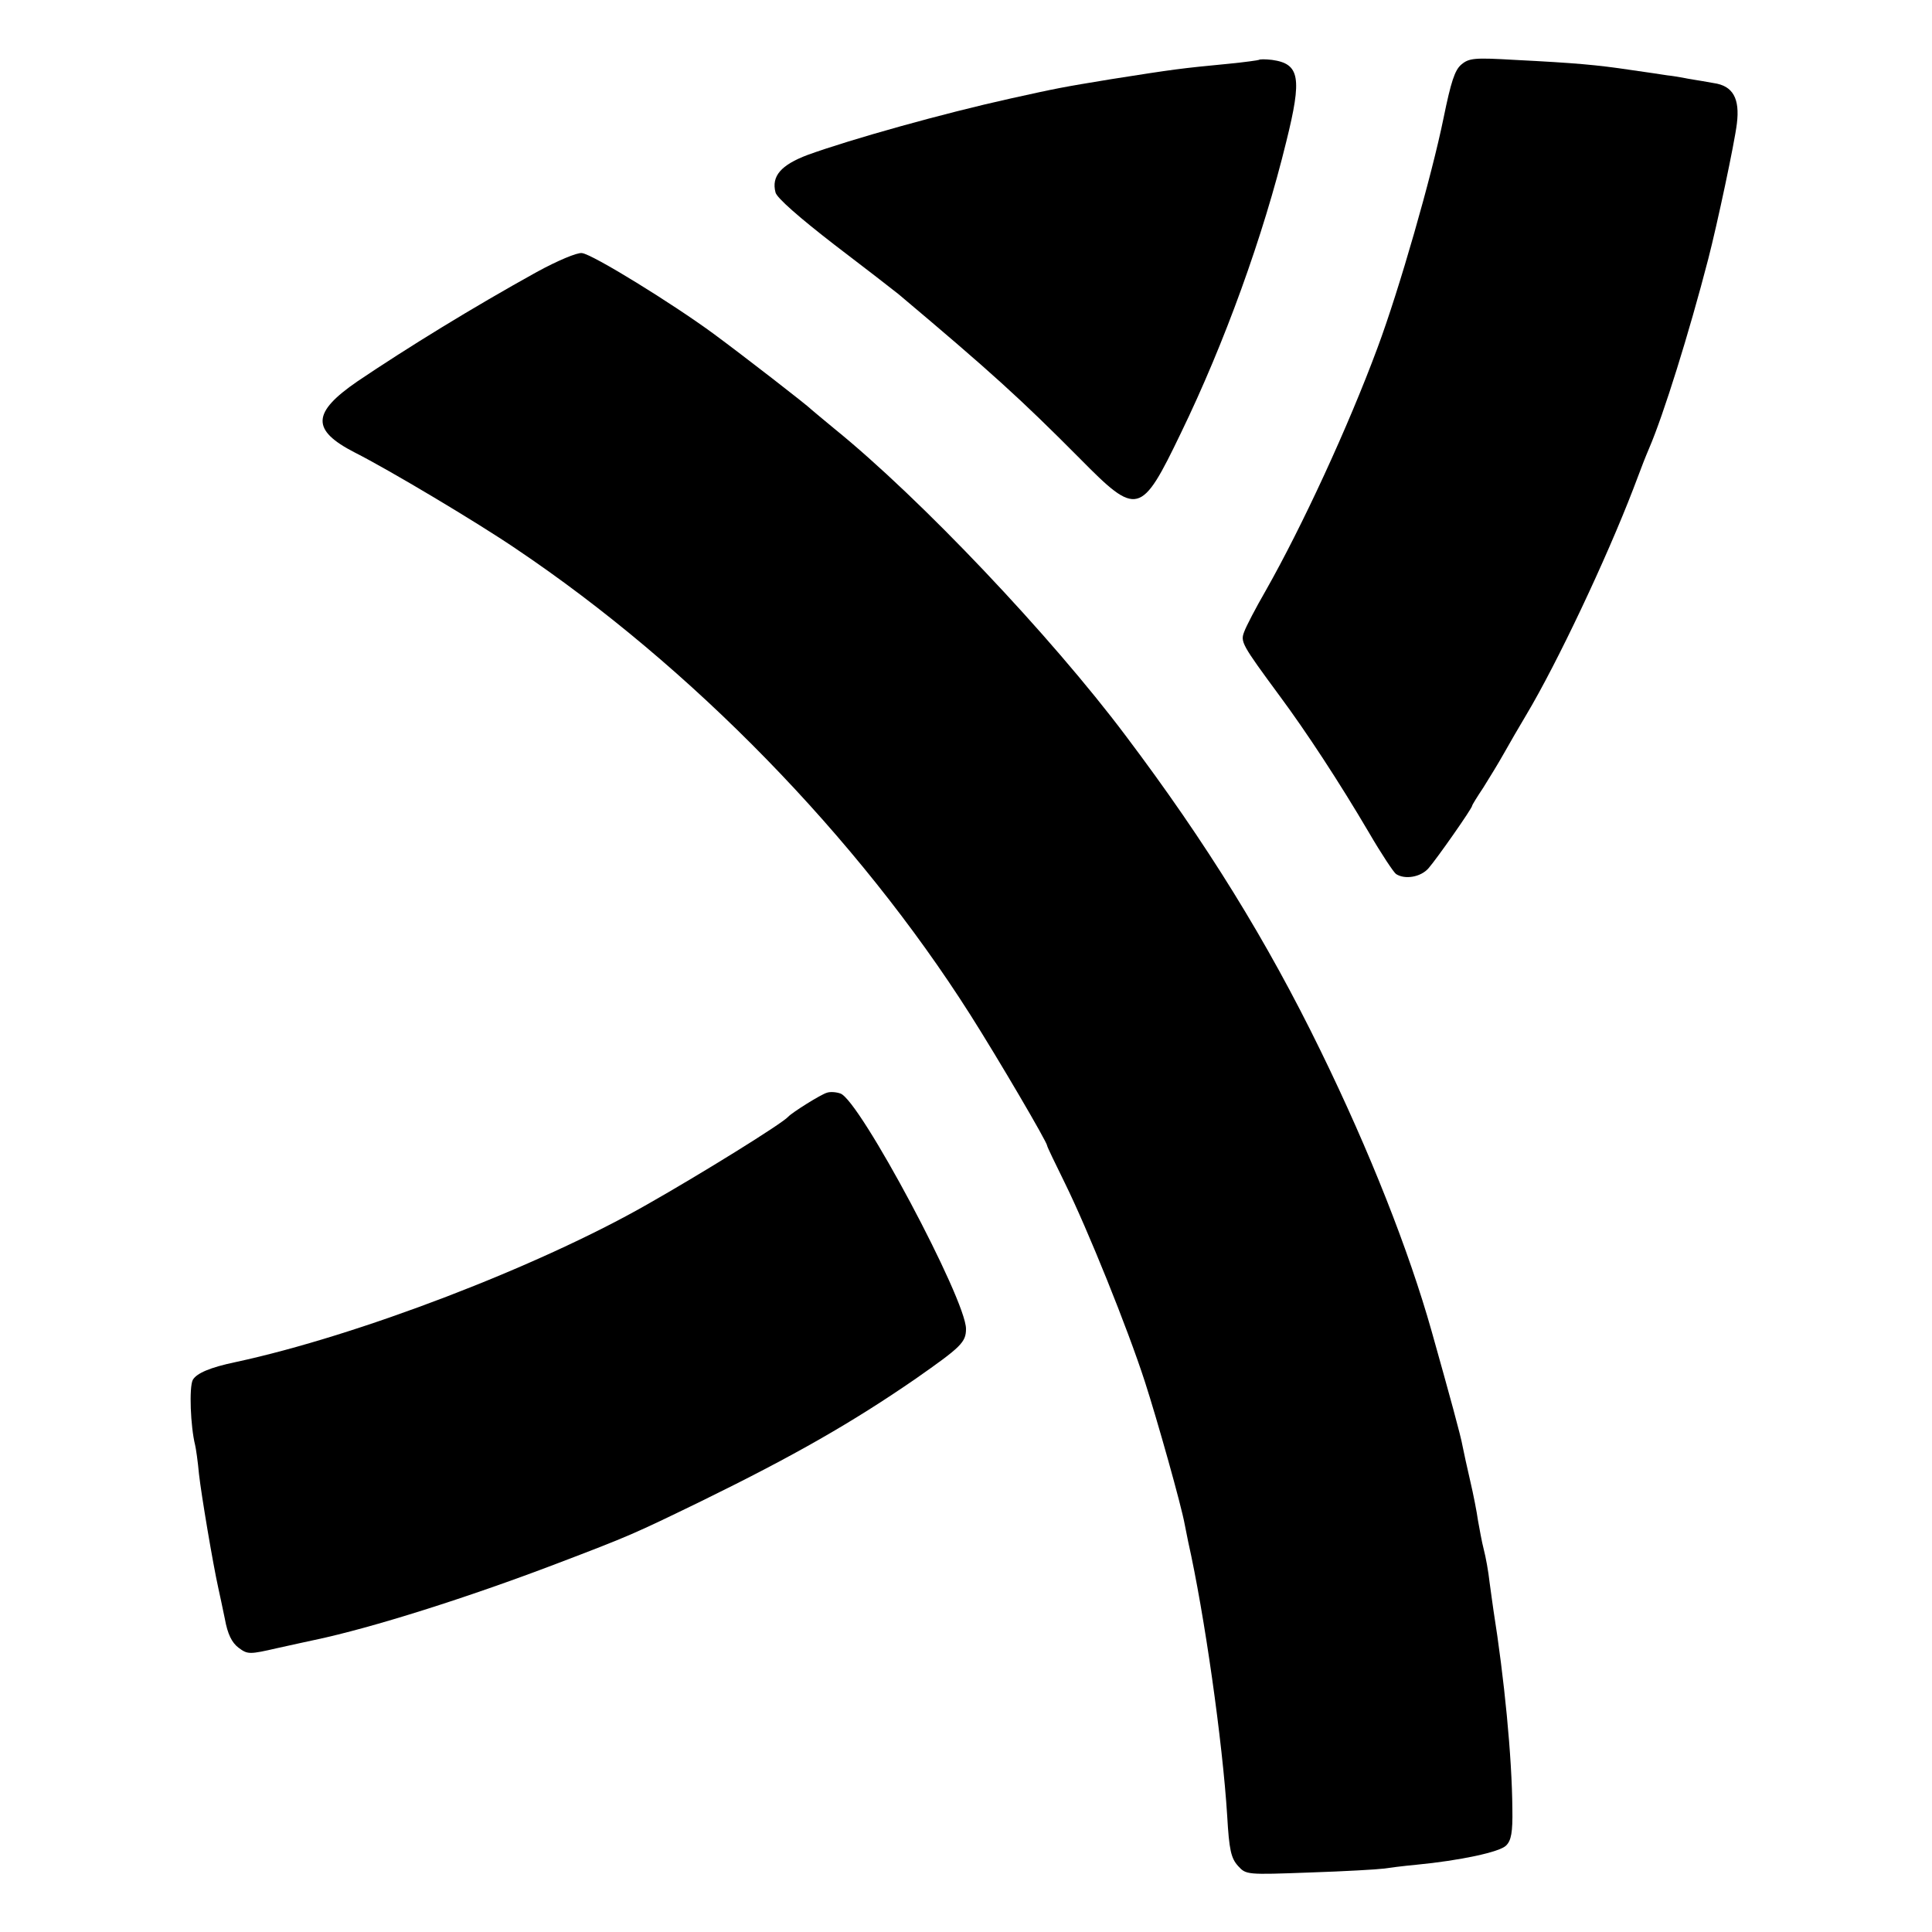 <?xml version="1.0" standalone="no"?>
<!DOCTYPE svg PUBLIC "-//W3C//DTD SVG 20010904//EN"
 "http://www.w3.org/TR/2001/REC-SVG-20010904/DTD/svg10.dtd">
<svg version="1.0" xmlns="http://www.w3.org/2000/svg"
 width="500pt" height="500pt" viewBox="0 0 500 500"
 preserveAspectRatio="xMidYMid meet">
<g transform="translate(0,500) scale(0.1,-0.1)"
fill="#000000" stroke="none">
<path d="M3258 4845 c-2 -1 -37 -6 -78 -10 -125 -12 -140 -14 -305 -40 -128
-21 -138 -23 -260 -50 -172 -38 -412 -105 -525 -146 -69 -26 -94 -55 -83 -97
3 -14 64 -67 152 -135 80 -61 155 -119 166 -128 240 -202 316 -271 470 -426
148 -150 158 -148 261 66 113 233 213 509 273 755 41 165 35 201 -37 211 -17
2 -32 2 -34 0z"/>
<path d="M3782 4833 c-17 -14 -27 -45 -46 -138 -31 -152 -115 -445 -171 -595
-76 -205 -195 -462 -289 -628 -26 -45 -51 -93 -56 -107 -10 -26 -7 -32 91
-165 69 -93 155 -224 232 -355 32 -55 64 -103 70 -107 23 -15 64 -8 84 15 21
24 113 155 113 162 0 2 13 23 29 47 15 24 39 63 53 88 14 25 40 70 58 100 80
134 207 403 277 585 26 69 30 79 41 105 37 86 103 297 153 490 23 89 68 300
74 350 8 65 -10 98 -60 105 -16 3 -46 8 -65 11 -19 4 -44 8 -55 9 -11 2 -54 8
-95 14 -87 13 -142 18 -300 26 -103 6 -118 5 -138 -12z"/>
<path d="M1389 4296 c-166 -92 -332 -194 -464 -283 -118 -81 -120 -126 -7
-184 89 -45 317 -181 417 -249 454 -305 884 -746 1176 -1206 73 -115 199 -330
199 -339 0 -3 21 -46 46 -97 59 -120 162 -375 207 -514 32 -99 94 -319 103
-369 2 -11 6 -31 9 -45 42 -187 89 -517 101 -710 5 -88 10 -109 28 -129 21
-23 22 -23 186 -17 91 3 176 8 190 10 14 2 52 7 85 10 114 11 217 33 233 50
13 13 17 34 16 94 -1 136 -21 339 -49 515 -2 12 -6 45 -10 72 -3 28 -10 66
-15 85 -5 19 -11 53 -15 75 -3 22 -12 68 -20 102 -8 35 -17 75 -20 91 -4 24
-33 130 -80 297 -59 209 -160 465 -287 725 -139 285 -296 539 -504 815 -195
260 -532 615 -754 795 -30 25 -57 47 -60 50 -8 9 -177 140 -253 196 -106 78
-315 207 -341 209 -12 2 -64 -20 -117 -49z"/>
<path d="M2140 2172 c-15 -4 -90 -51 -100 -62 -16 -18 -224 -147 -365 -227
-282 -161 -749 -340 -1065 -408 -67 -14 -101 -29 -111 -46 -10 -19 -6 -121 6
-169 2 -8 7 -42 10 -75 6 -54 36 -232 50 -295 3 -14 11 -50 17 -80 7 -39 18
-61 35 -74 24 -18 28 -18 102 -1 42 9 85 19 96 21 147 31 394 109 625 197 189
72 198 76 375 162 241 118 391 204 555 317 117 82 130 94 130 129 0 76 -275
592 -325 609 -11 4 -27 5 -35 2z"/>
</g>
</svg>
